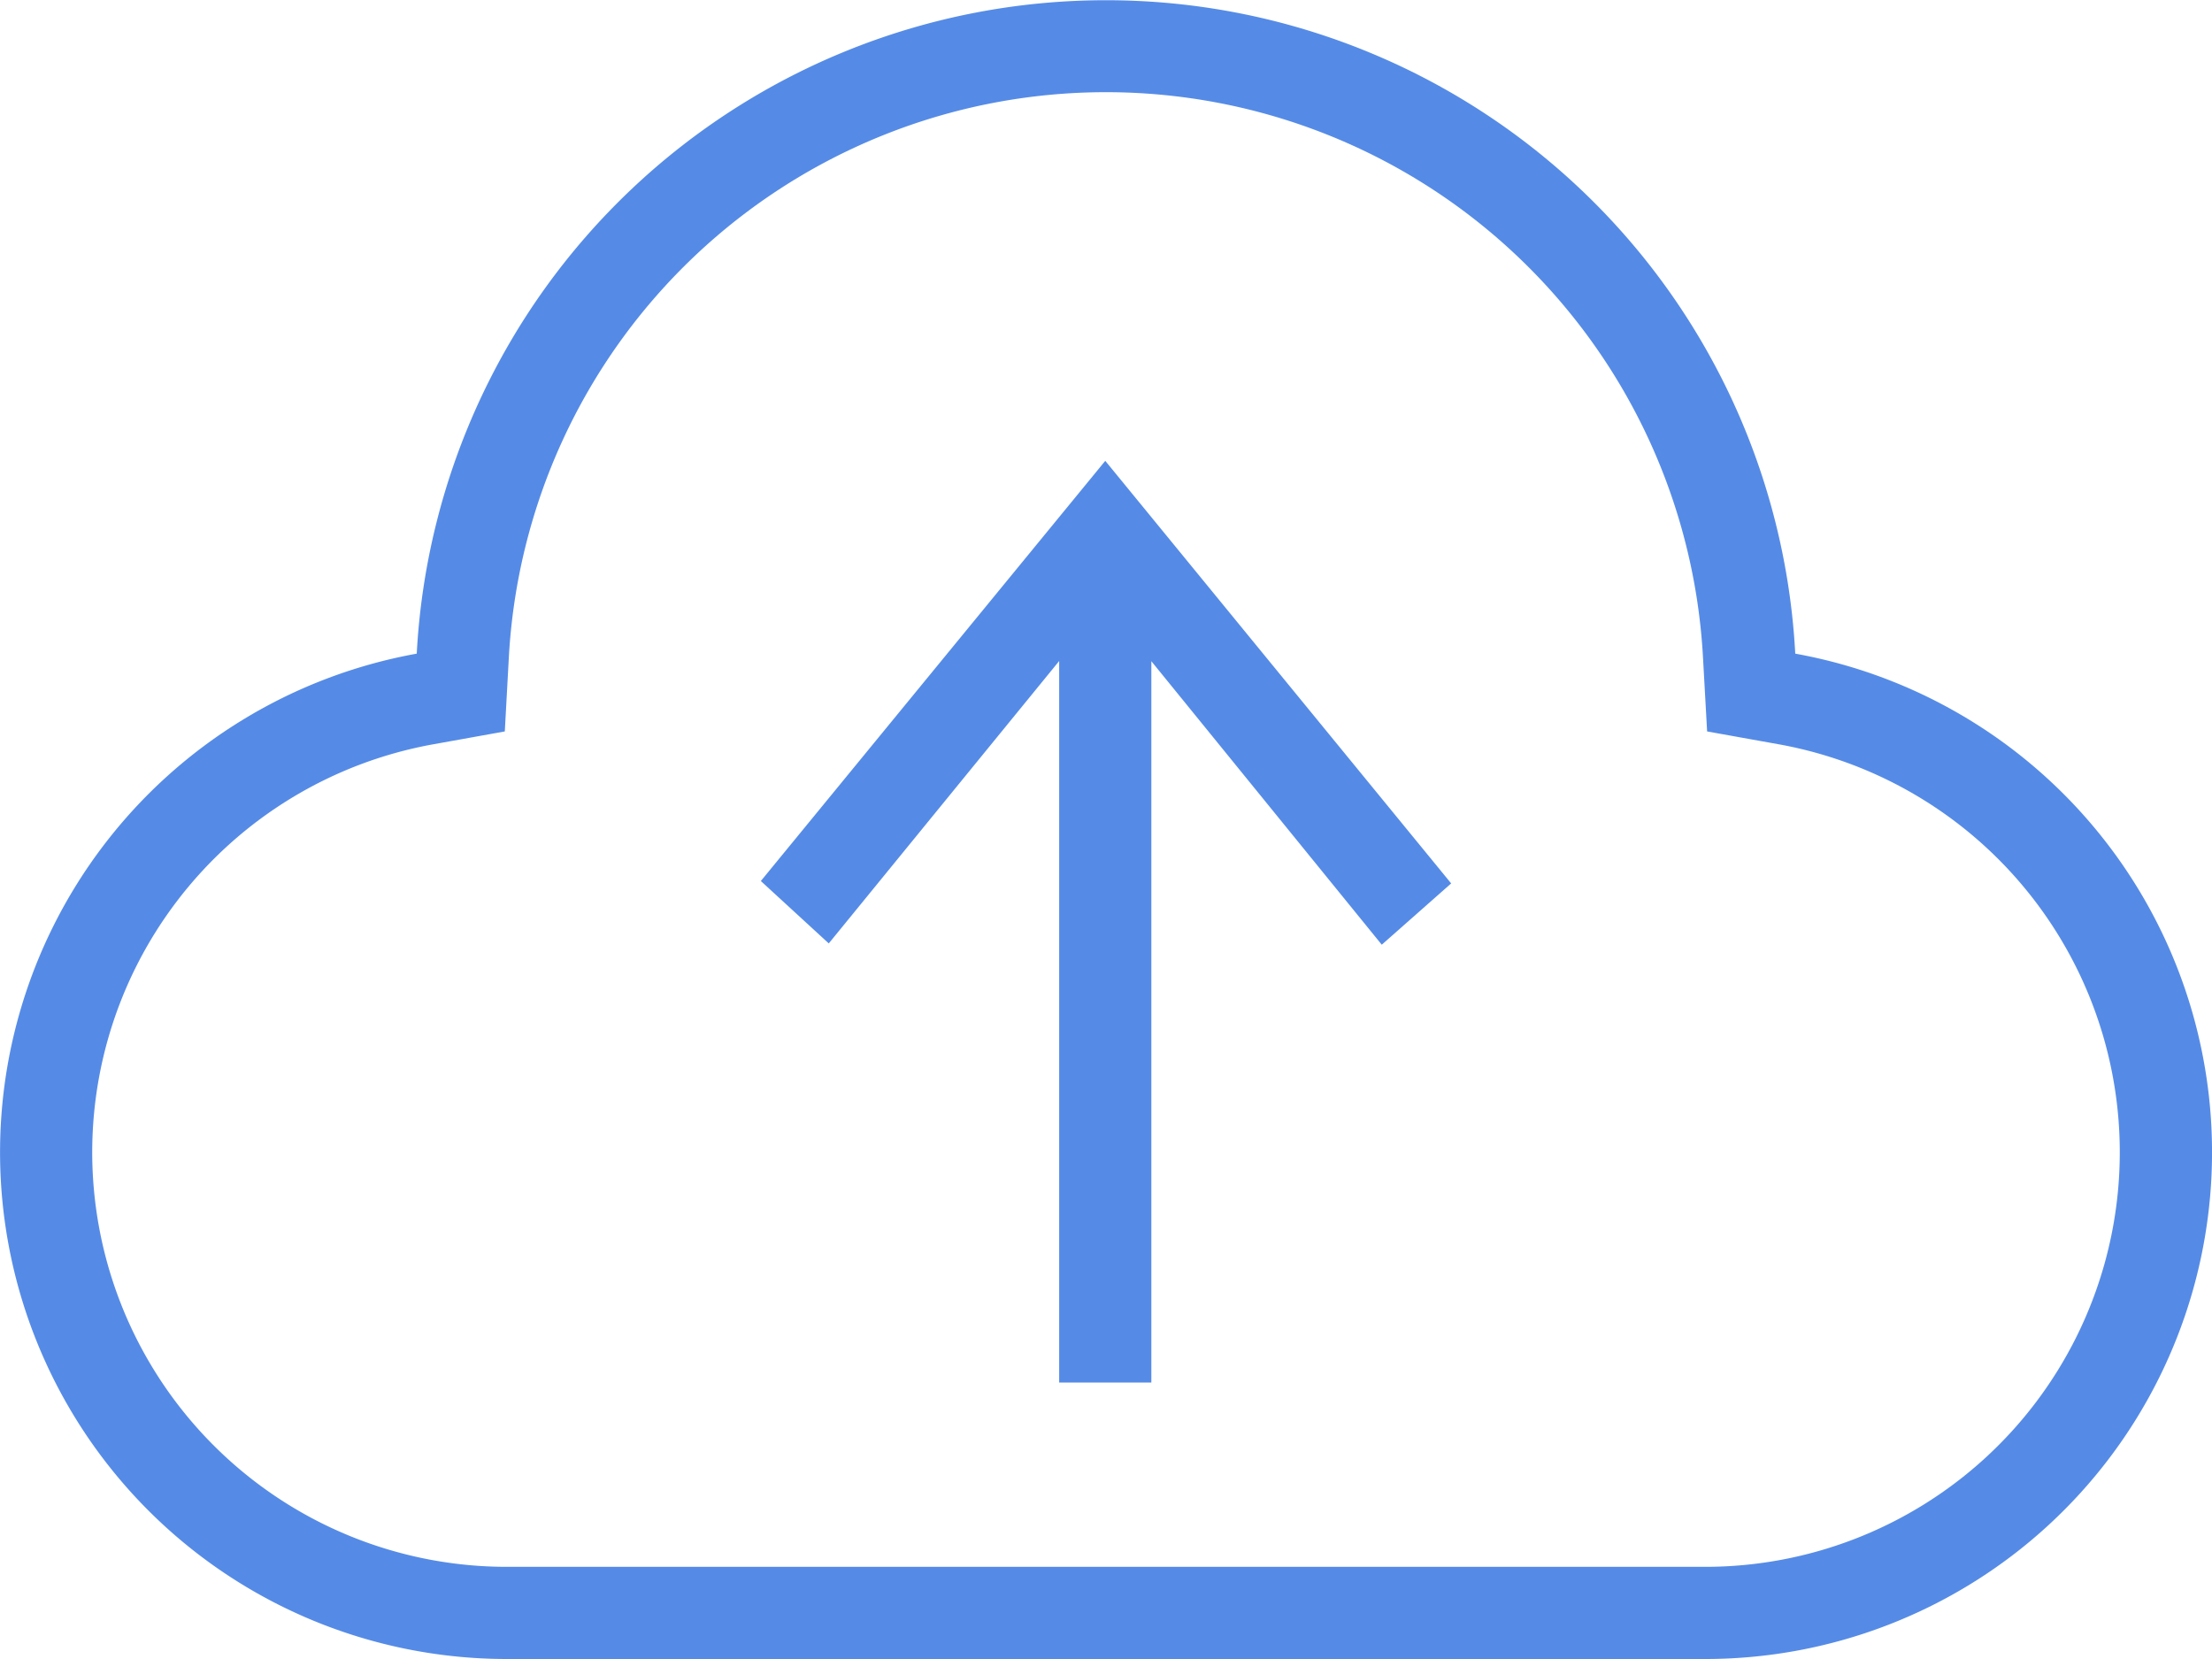 <svg xmlns="http://www.w3.org/2000/svg" width="250" height="187.5" viewBox="0 0 250 187.5">
  <path id="upload" d="M119.708,77.708,93.667,109.625l-7.677-7.052,38.927-47.49,39.094,47.76-7.844,6.927L130.125,77.729V159.25H119.708V77.708Zm73,102.375H57.292a46.853,46.853,0,0,1-8.354-92.958l8.115-1.458.448-8.219a67.583,67.583,0,0,1,134.979,0l.458,8.219,8.125,1.458a46.853,46.853,0,0,1-8.354,92.958M202.9,76.875a78.011,78.011,0,0,0-155.8,0A57.268,57.268,0,0,0,57.292,190.5H192.708A57.267,57.267,0,0,0,202.9,76.875" transform="translate(0 -3)" fill="#558be6" fill-rule="evenodd"/>
</svg>
